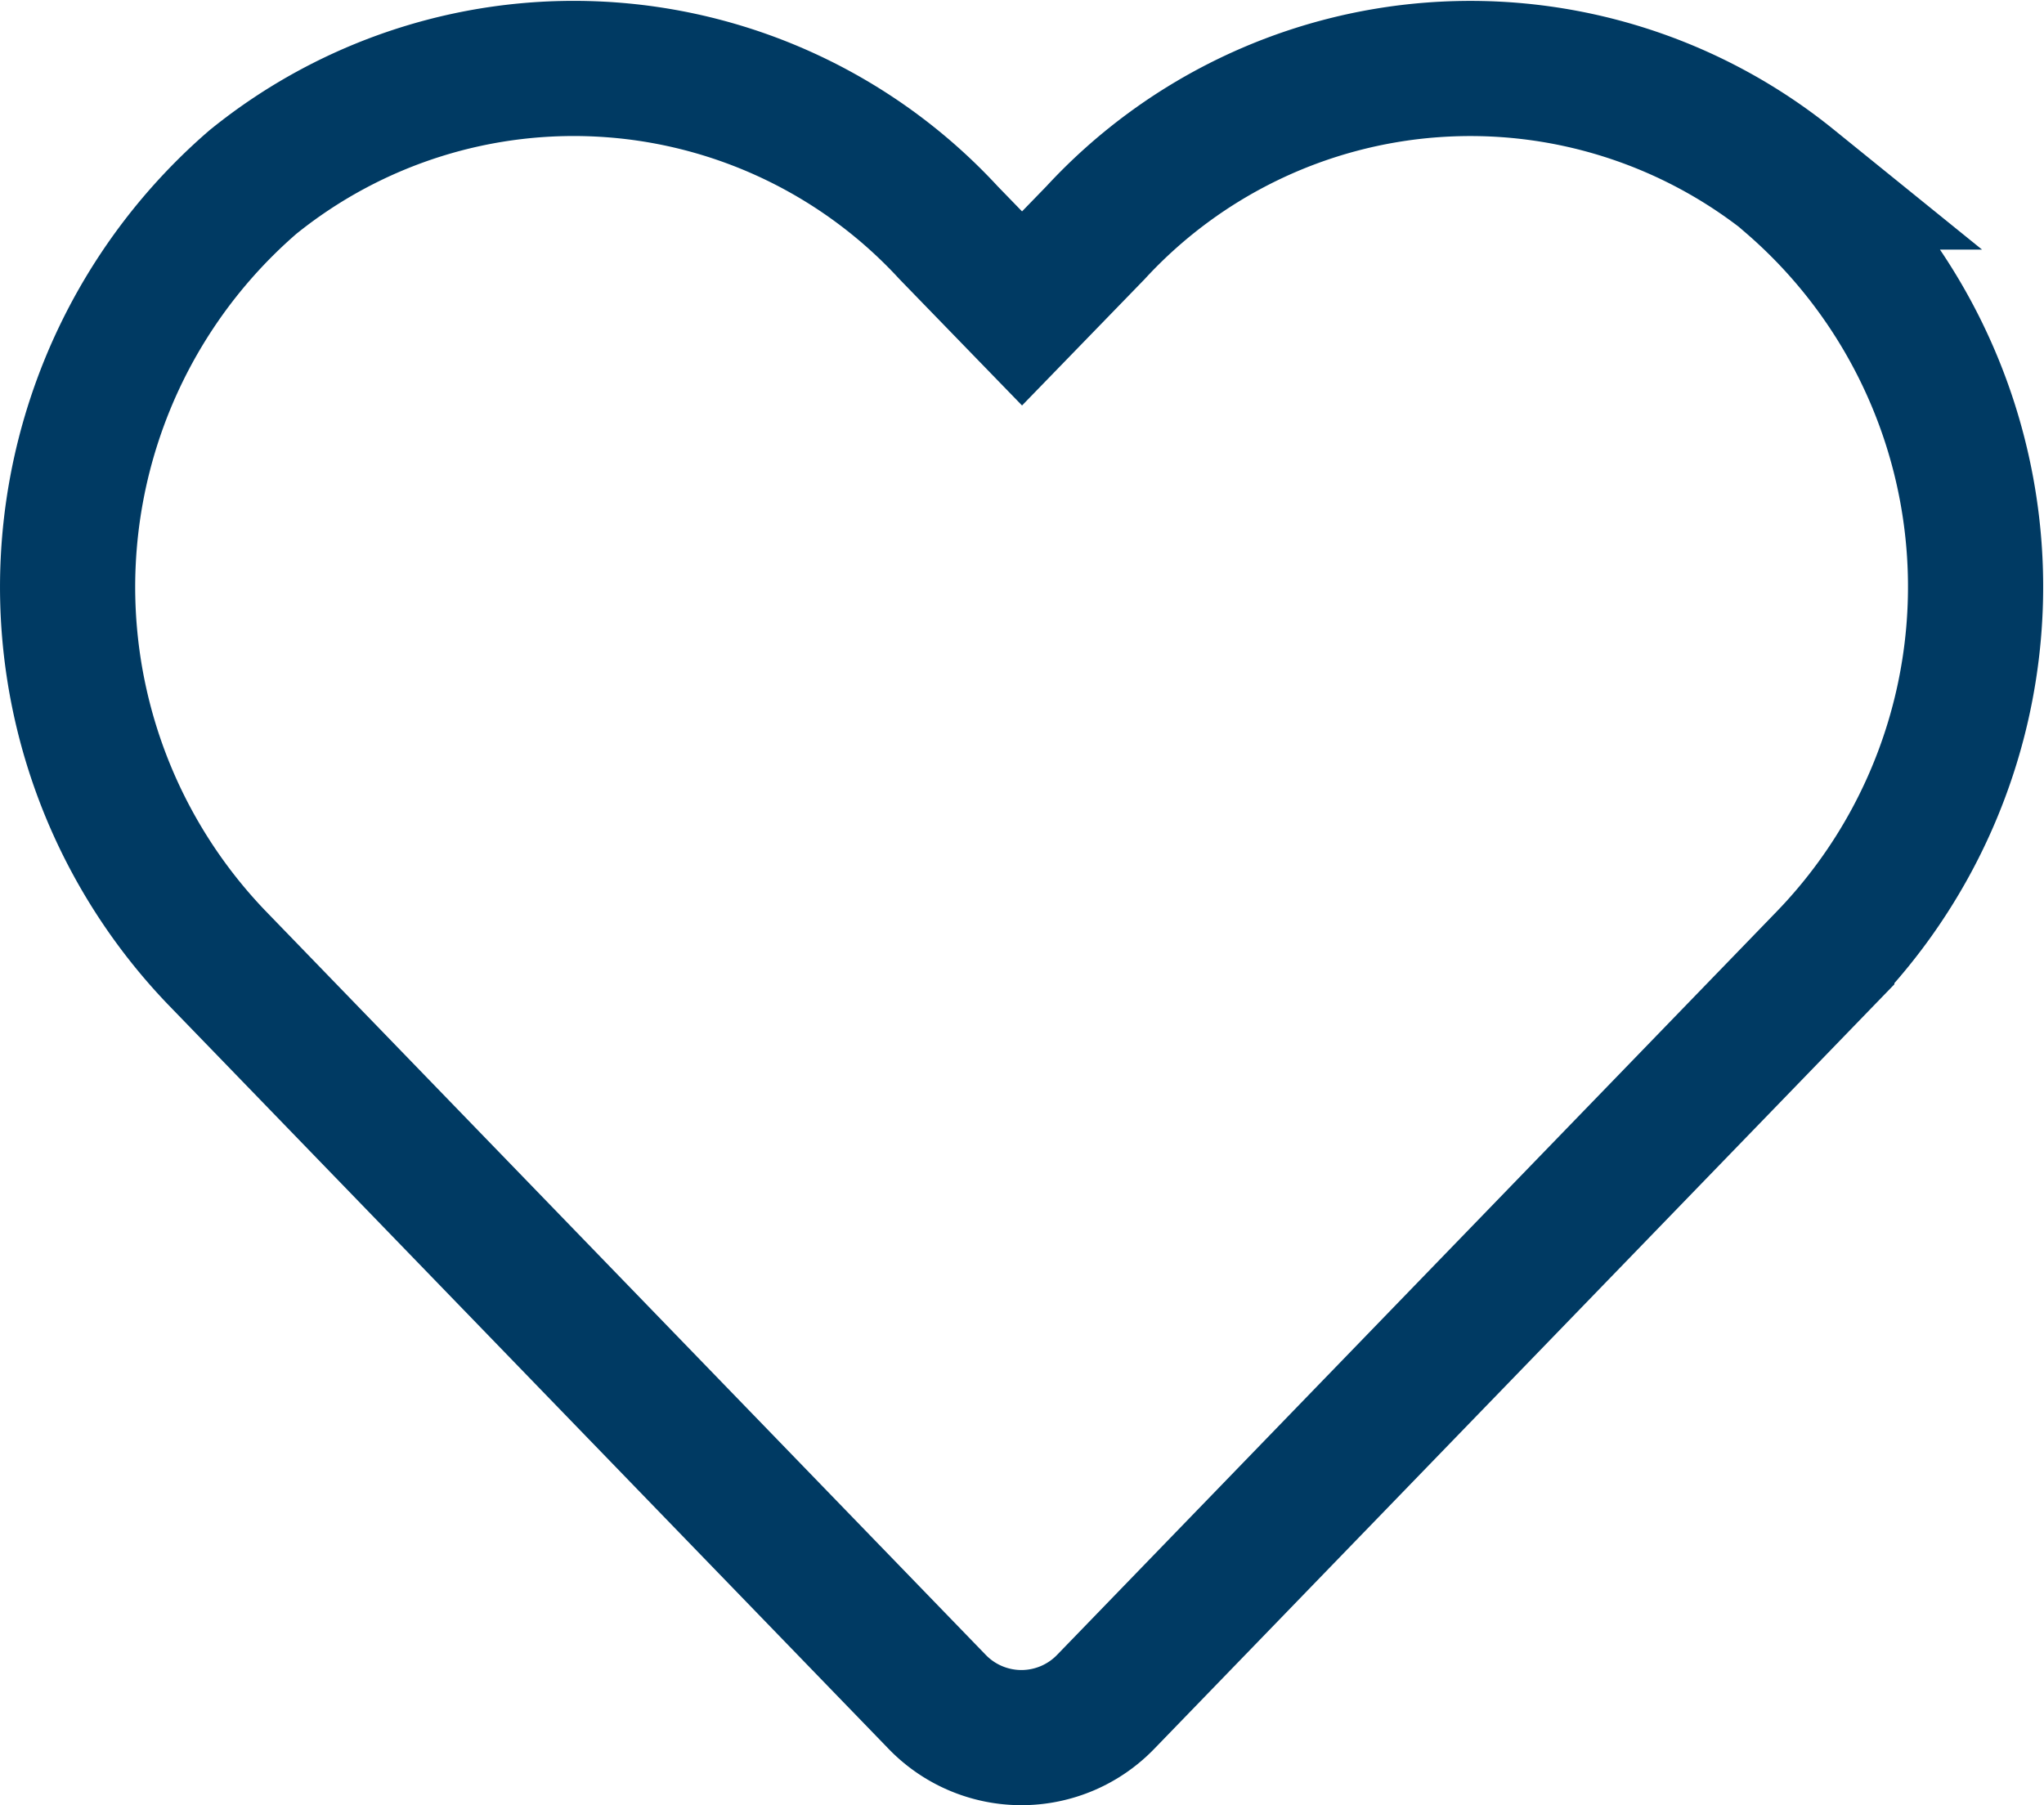<?xml version="1.0" encoding="UTF-8"?> <svg xmlns="http://www.w3.org/2000/svg" width="22.681" height="20.034" viewBox="0 0 22.681 20.034"><path id="Heart" d="M19.123,3.515a5.657,5.657,0,0,0-7.719.563l-.815.84-.815-.84a5.656,5.656,0,0,0-7.719-.563,5.94,5.94,0,0,0-.41,8.6l8,8.265a1.3,1.3,0,0,0,1.874,0l8-8.265a5.936,5.936,0,0,0-.405-8.6Z" transform="translate(0.752 -1.495)" fill="none" stroke="#003a63" stroke-width="1.5"></path></svg> 